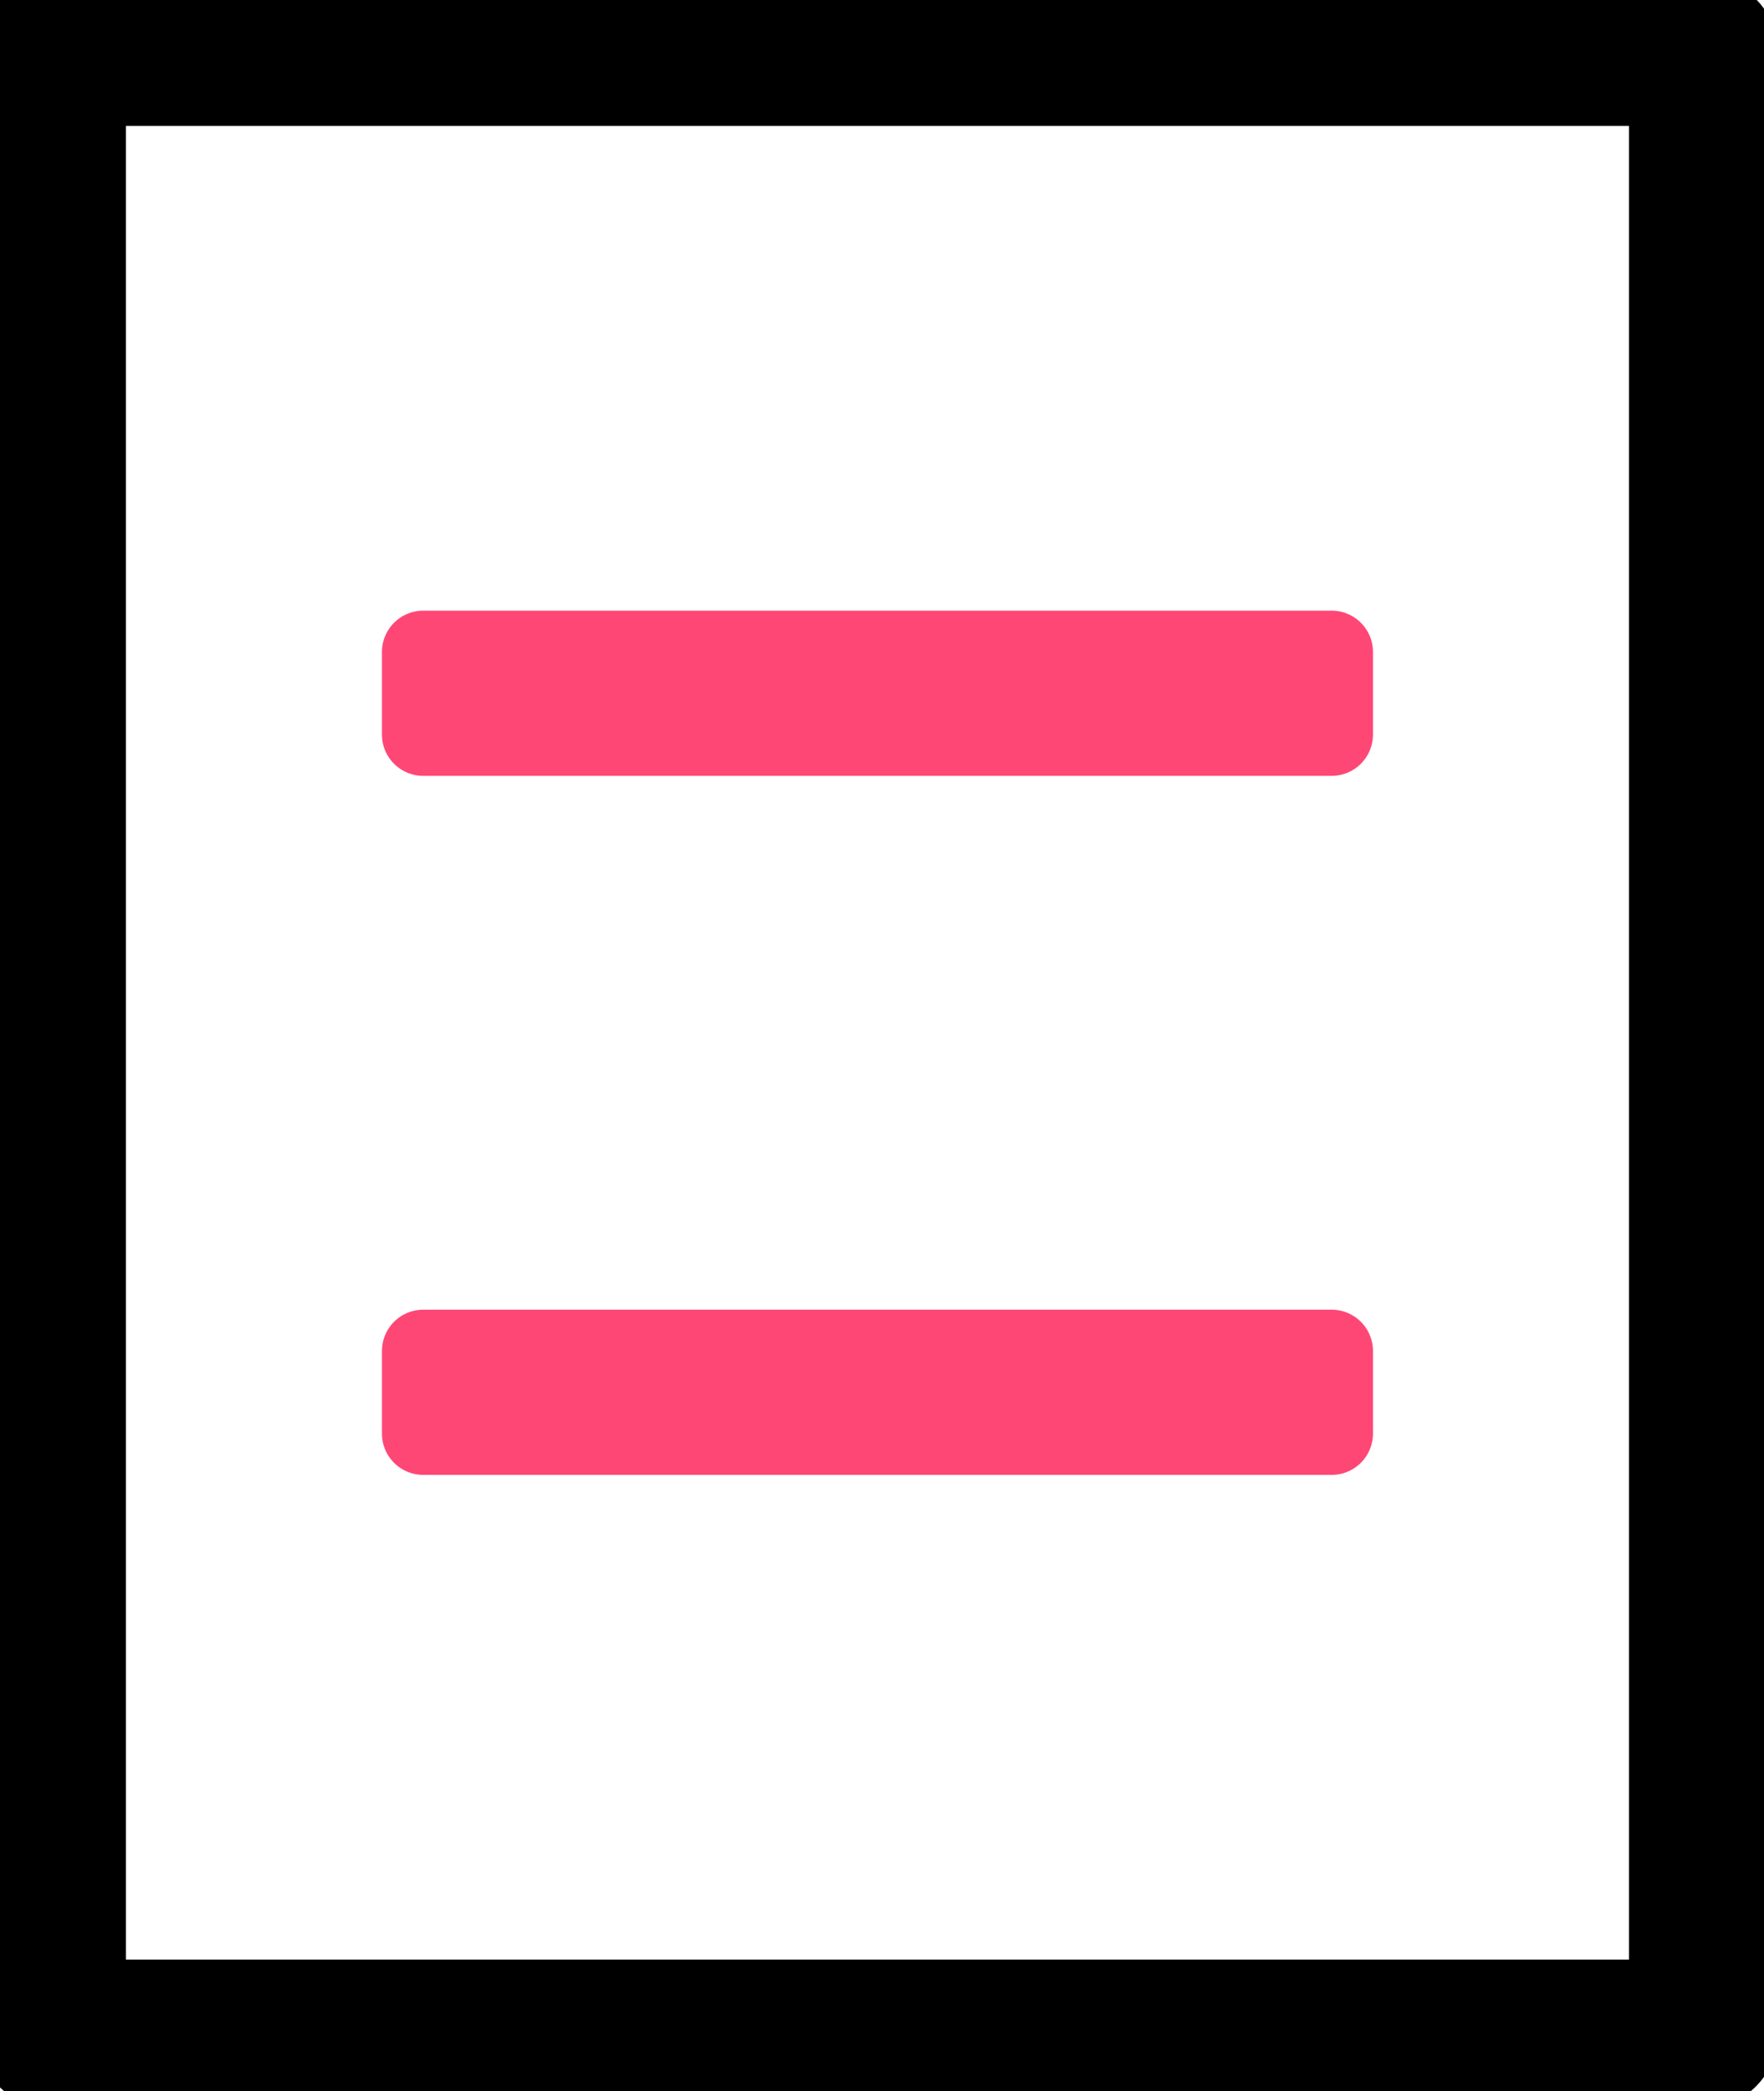 <svg id="icon-page" viewBox="0 0 178 211" xmlns="http://www.w3.org/2000/svg" clip-rule="evenodd"
		stroke-linejoin="round" stroke-miterlimit="1.5">
		<path class="page-outline" fill="none" stroke="#000" stroke-width="15" d="M5.208 5.208h166.667v200H5.208z" />
		<path class="page-line blink" d="M138.542 65.778a4.167 4.167 0 0 0-4.167-4.166H42.708a4.166 4.166 0 0 0-4.166 4.166v8.334a4.166 4.166 0 0 0 4.166 4.166h91.667a4.167 4.167 0 0 0 4.167-4.166v-8.334zM138.542 136.305a4.167 4.167 0 0 0-4.167-4.167H42.708a4.167 4.167 0 0 0-4.166 4.167v8.334a4.166 4.166 0 0 0 4.166 4.166h91.667a4.167 4.167 0 0 0 4.167-4.166v-8.334z"
				fill="#ff4776" />
</svg>
